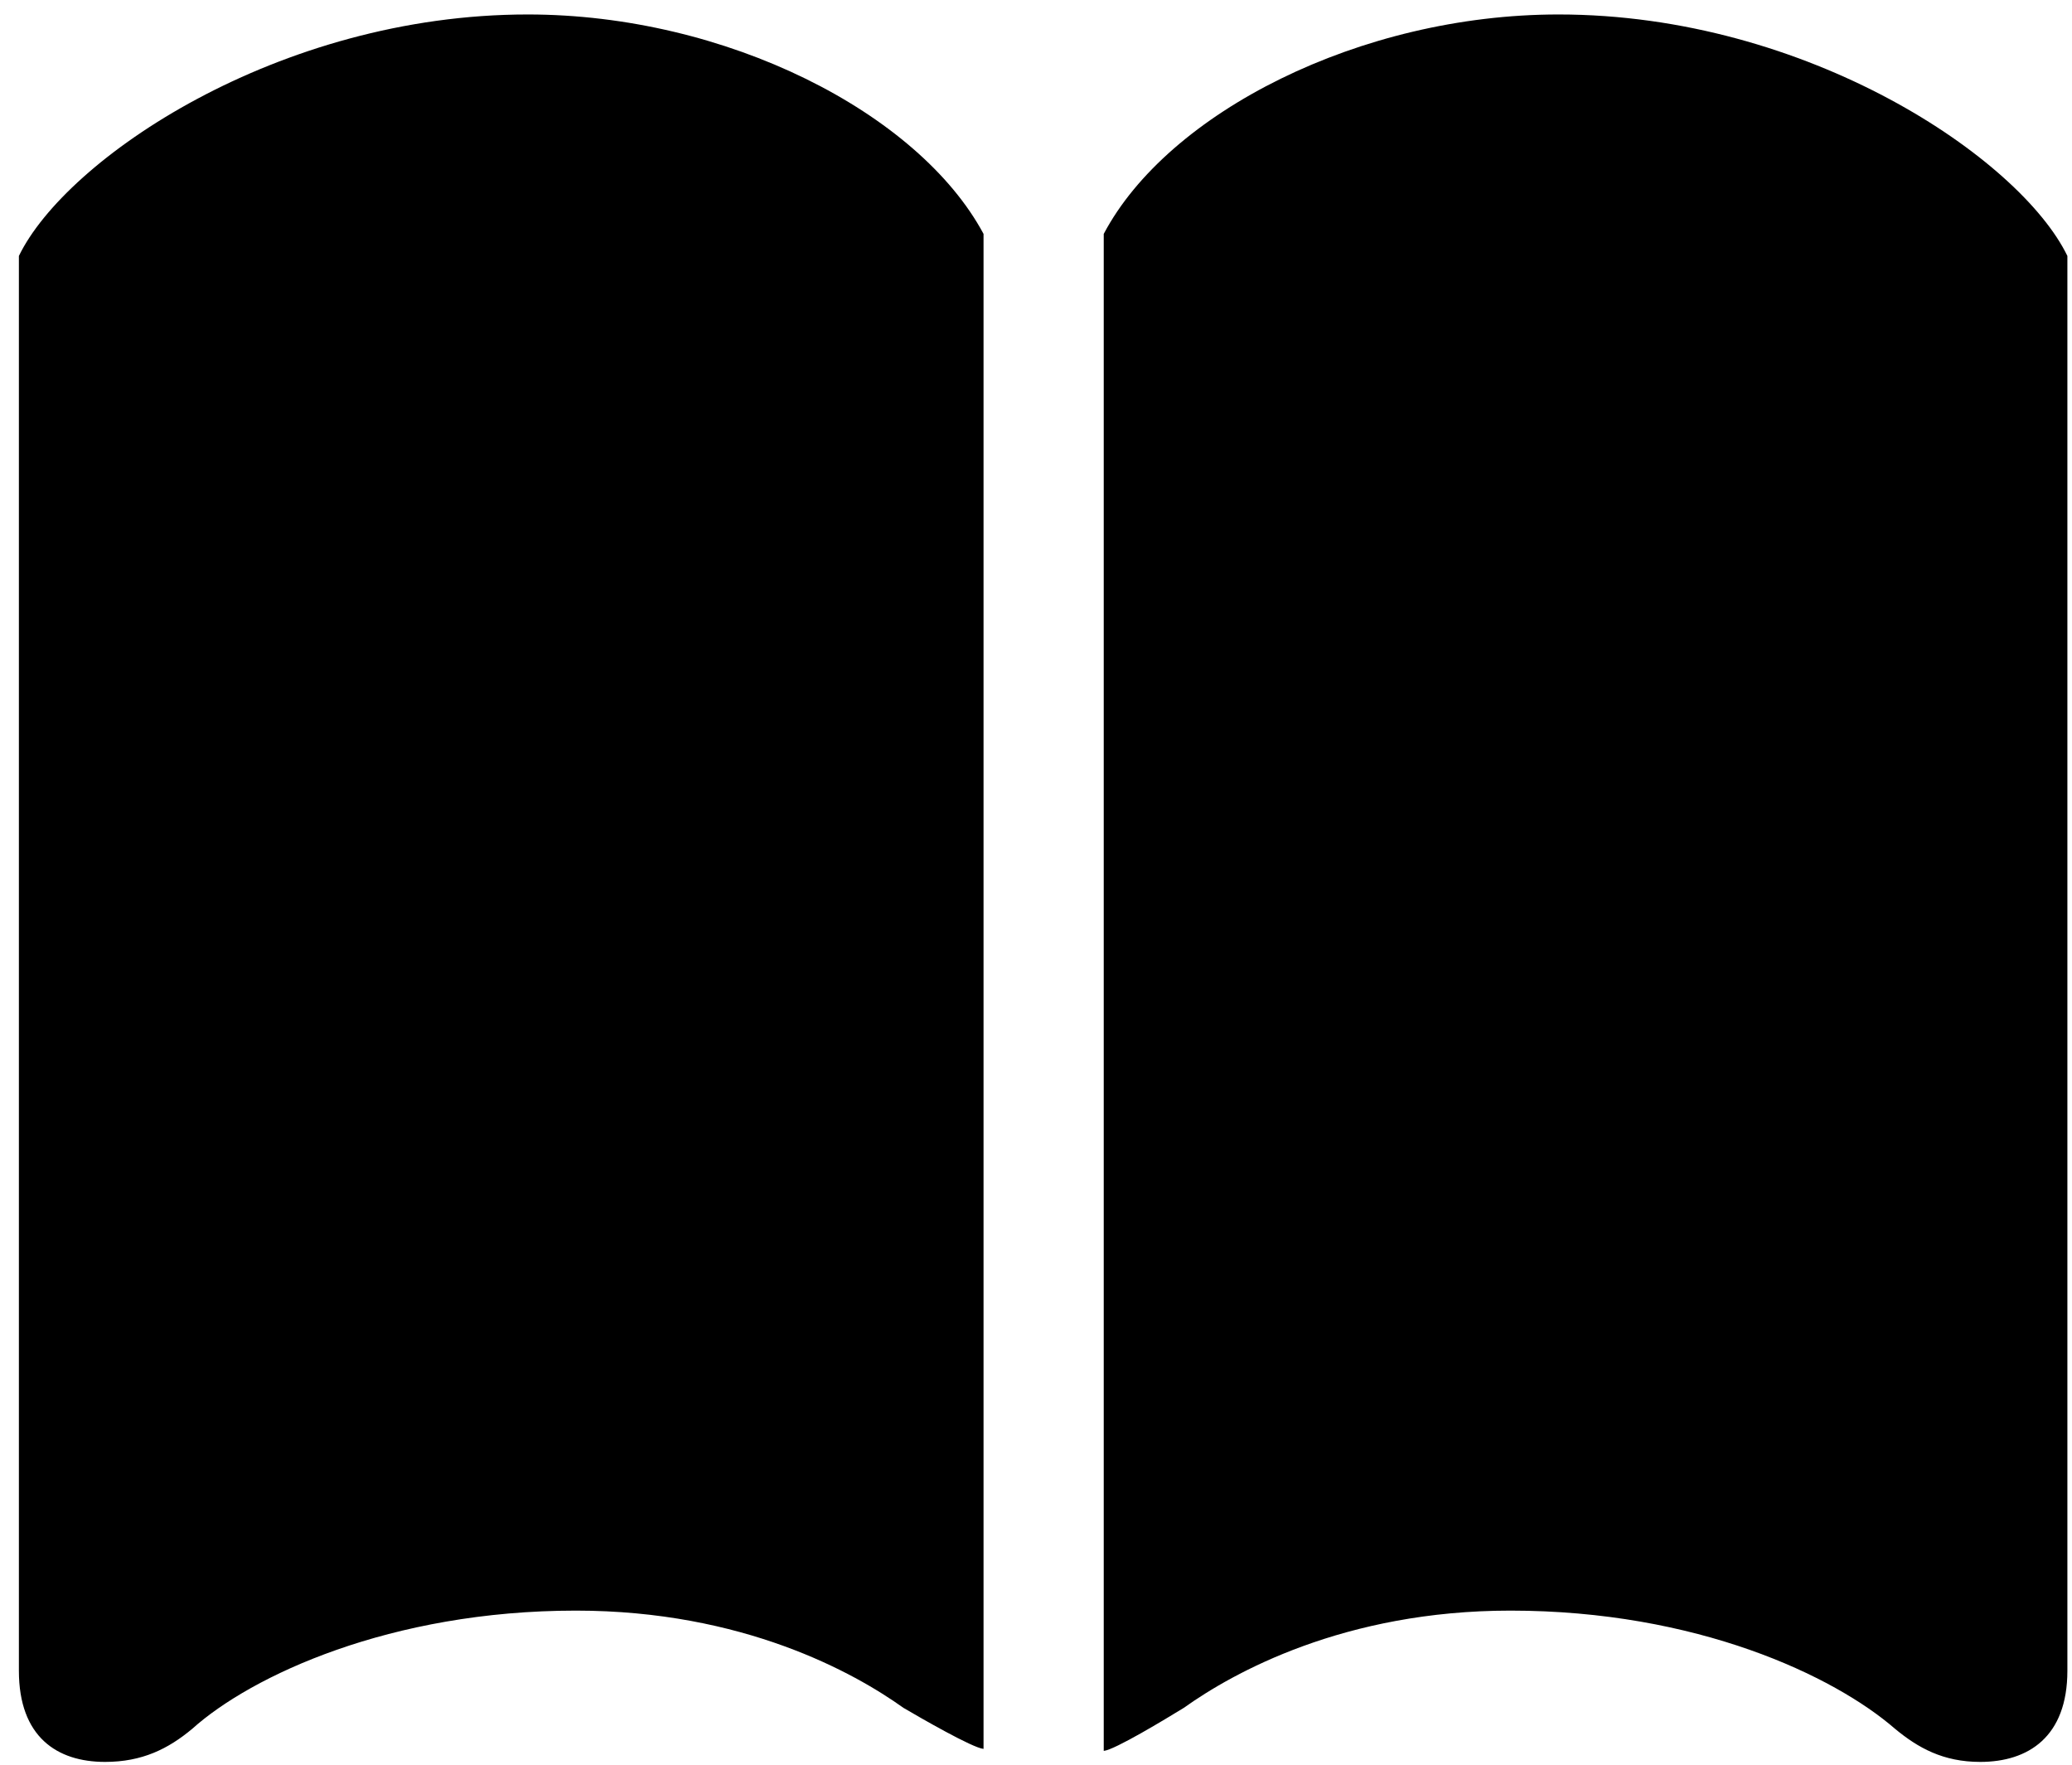 <?xml version="1.0" encoding="UTF-8"?>
<svg width="101px" height="86px" viewBox="0 0 101 86" version="1.1" xmlns="http://www.w3.org/2000/svg" xmlns:xlink="http://www.w3.org/1999/xlink">
    <!-- Generator: Sketch 59.1 (86144) - https://sketch.com -->
    <title>Regular-M</title>
    <desc>Created with Sketch.</desc>
    <g id="Page-1" stroke="none" stroke-width="1" fill="none" fill-rule="evenodd">
        <g id="book.fill" transform="translate(-1399, -1048)" fill="#000000" fill-rule="nonzero">
            <g id="Symbols" transform="translate(499, 624)">
                <g id="Regular-M" transform="translate(900.47, 424)">
                    <path d="M27.6,78.488 C35.754,78.488 41.174,81.516 43.566,83.225 C44.397,83.713 46.935,85.178 47.473,85.227 L47.473,11.398 C44.299,5.49 34.924,0.705 25.256,0.705 C13.098,0.705 2.746,7.736 0.451,12.473 L0.451,81.418 C0.451,84.641 2.307,85.861 4.65,85.861 C6.457,85.861 7.727,85.227 8.898,84.25 C11.779,81.662 18.566,78.488 27.6,78.488 Z M73.156,78.488 C82.238,78.488 88.928,81.662 91.906,84.25 C93.029,85.178 94.25,85.861 96.057,85.861 C98.4,85.861 100.305,84.641 100.305,81.418 L100.305,12.473 C98.01,7.736 87.658,0.705 75.5,0.705 C65.832,0.705 56.457,5.49 53.332,11.398 L53.332,85.324 C53.869,85.275 56.359,83.762 57.238,83.225 C59.631,81.516 65.051,78.488 73.156,78.488 Z" id="Shape"></path>
                </g>
            </g>
        </g>
    </g>
</svg>